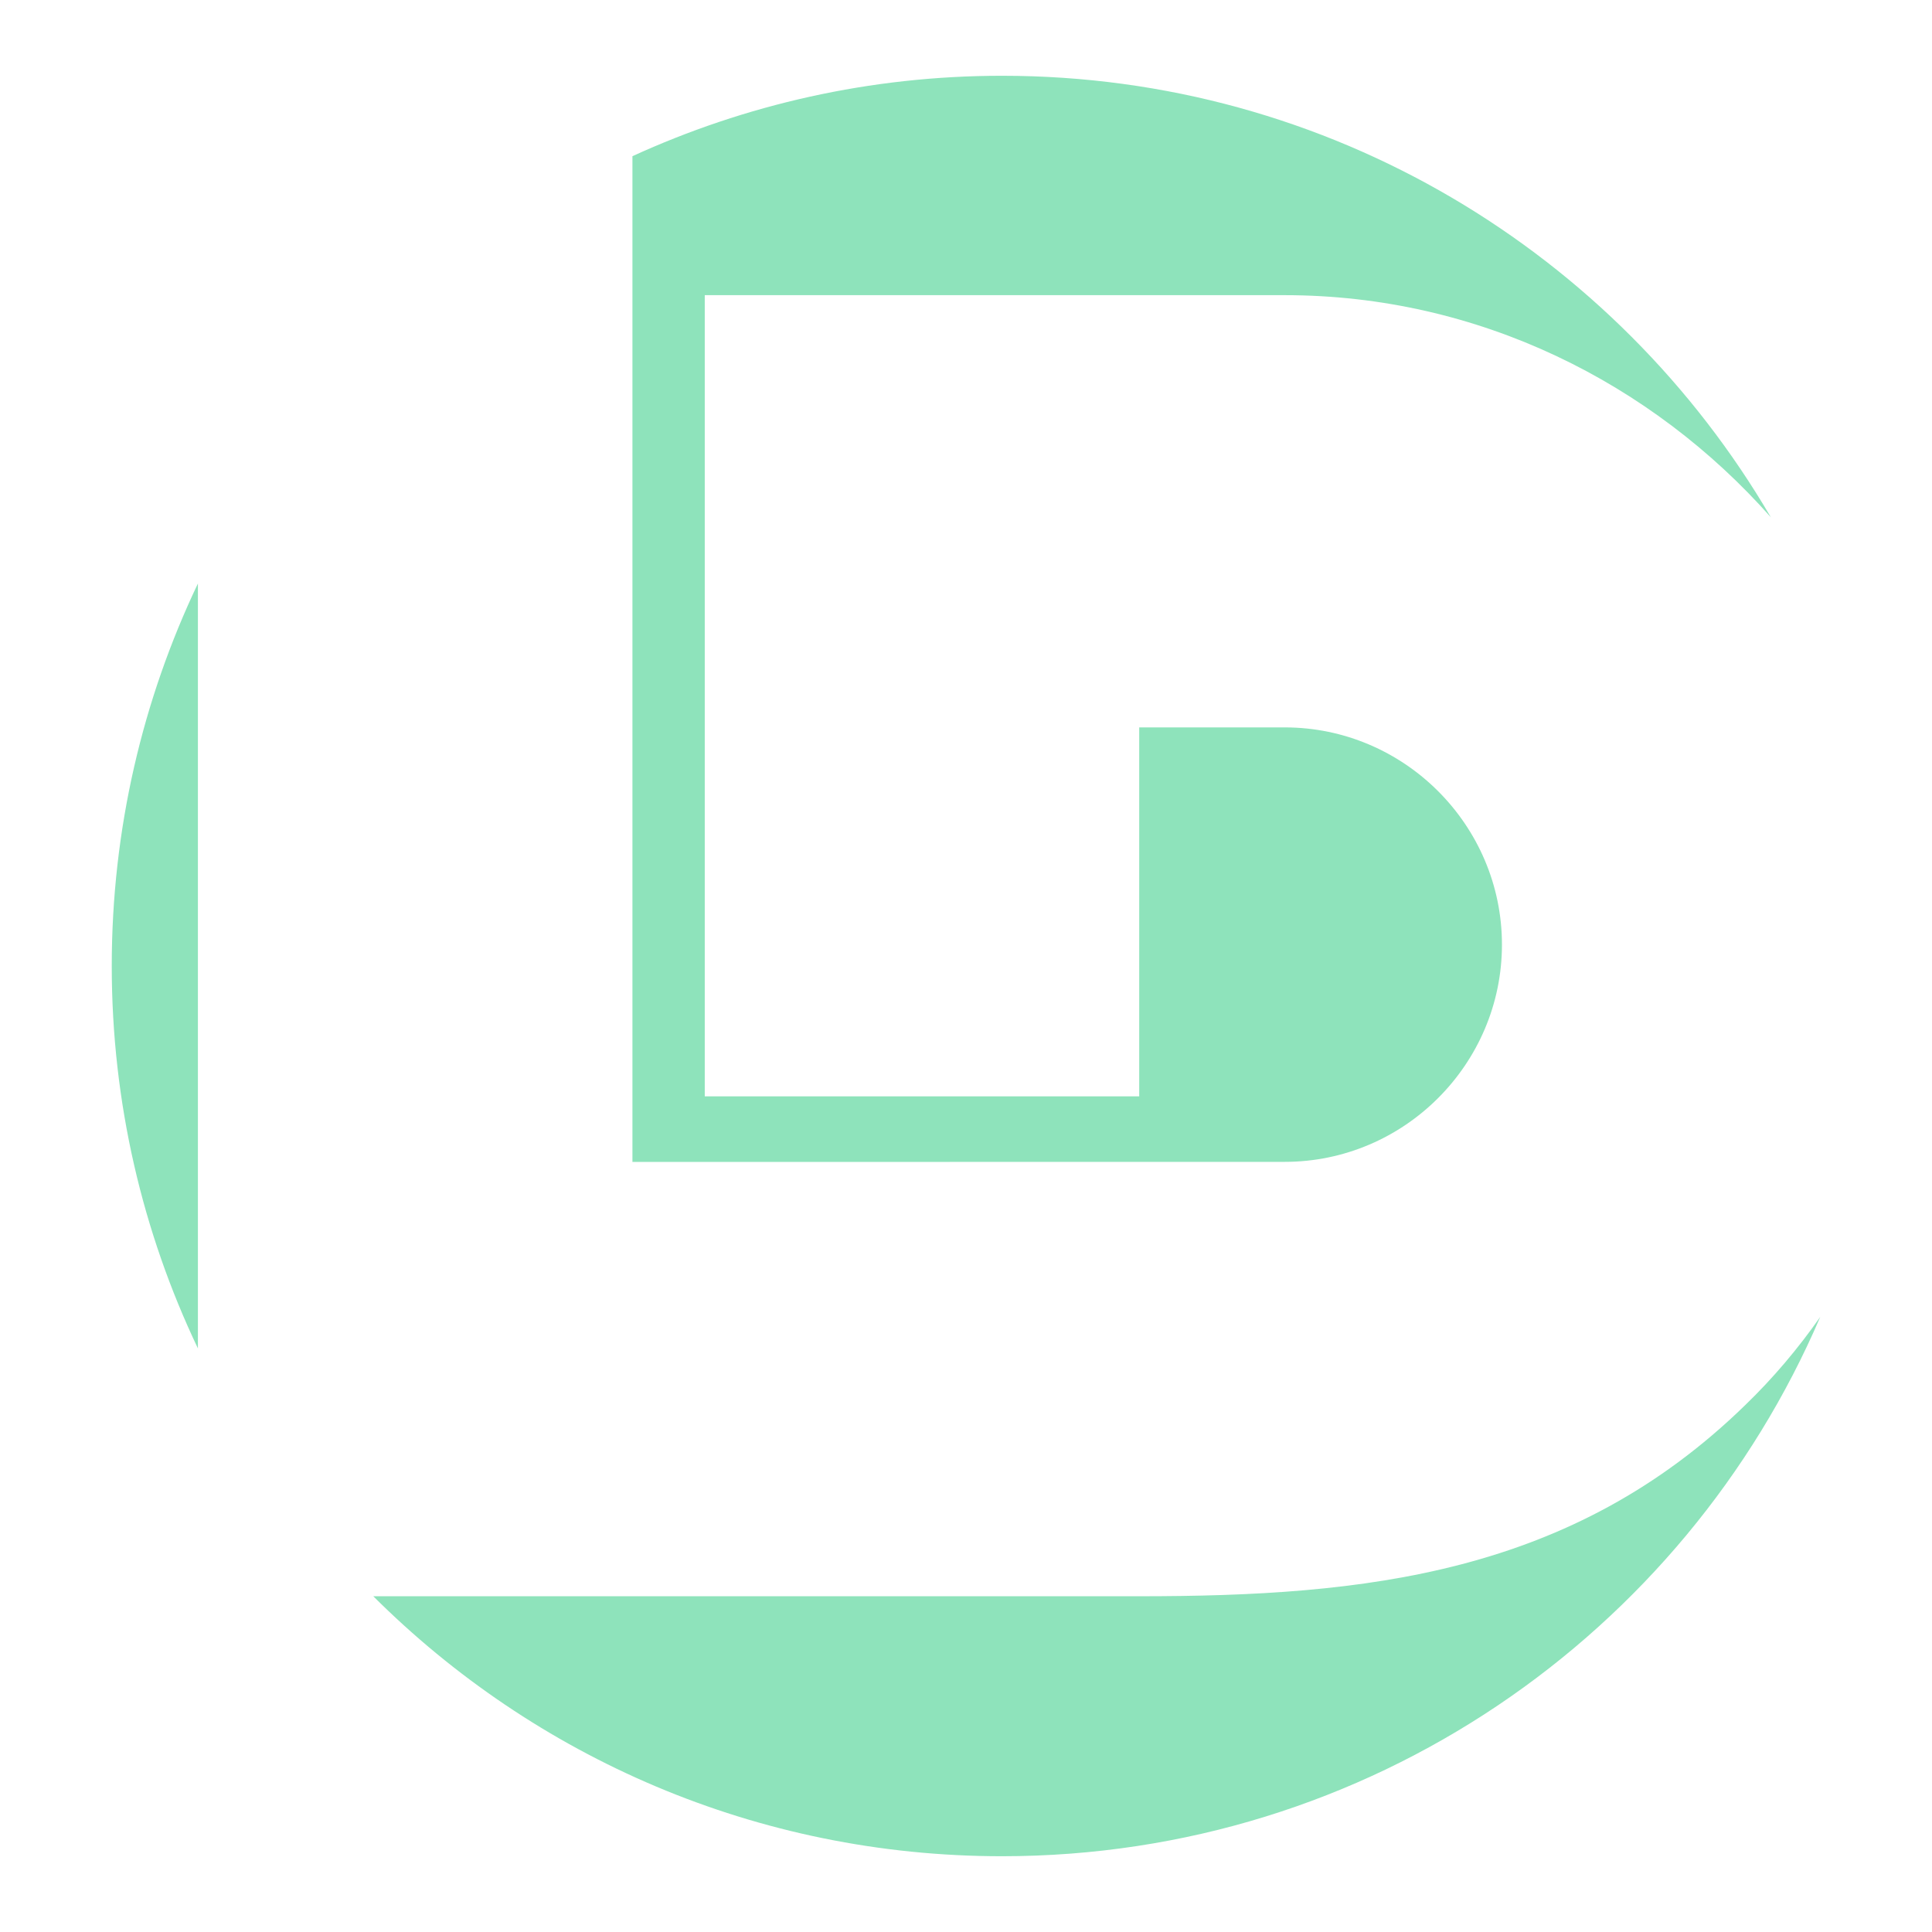 <?xml version="1.0" encoding="utf-8"?>
<!-- Generator: Adobe Illustrator 16.0.0, SVG Export Plug-In . SVG Version: 6.00 Build 0)  -->
<!DOCTYPE svg PUBLIC "-//W3C//DTD SVG 1.1//EN" "http://www.w3.org/Graphics/SVG/1.1/DTD/svg11.dtd">
<svg version="1.1" id="Calque_1" xmlns="http://www.w3.org/2000/svg" xmlns:xlink="http://www.w3.org/1999/xlink" x="0px" y="0px"
	 width="32px" height="32px" viewBox="75.417 9.5 32 32" enable-background="new 75.417 9.5 32 32" xml:space="preserve">
<g>
	<path fill="#8EE3BB" d="M77.268,25.5c0,2.268,0.513,4.415,1.427,6.334V19.165C77.781,21.084,77.268,23.232,77.268,25.5z"/>
	<path fill="#8EE3BB" d="M91.145,28.744h3.141h0.529h1.881c1.979,0,3.598-1.619,3.598-3.598c0-1.979-1.619-3.598-3.598-3.598h-2.41
		v6.111h-7.196v-13.27h9.606c3.217,0,6.083,1.455,8.052,3.679c-2.559-4.374-7.301-7.313-12.734-7.313
		c-2.185,0-4.257,0.479-6.122,1.332v16.658H91.145z"/>
	<path fill="#8EE3BB" d="M104.323,32.773c-2.879,2.807-6.296,3.166-10.038,3.166h-3.141h-4.055H81.6
		c2.667,2.66,6.347,4.306,10.413,4.306c6.079,0,11.297-3.679,13.553-8.933C105.198,31.838,104.784,32.328,104.323,32.773z"/>
</g>
</svg>
